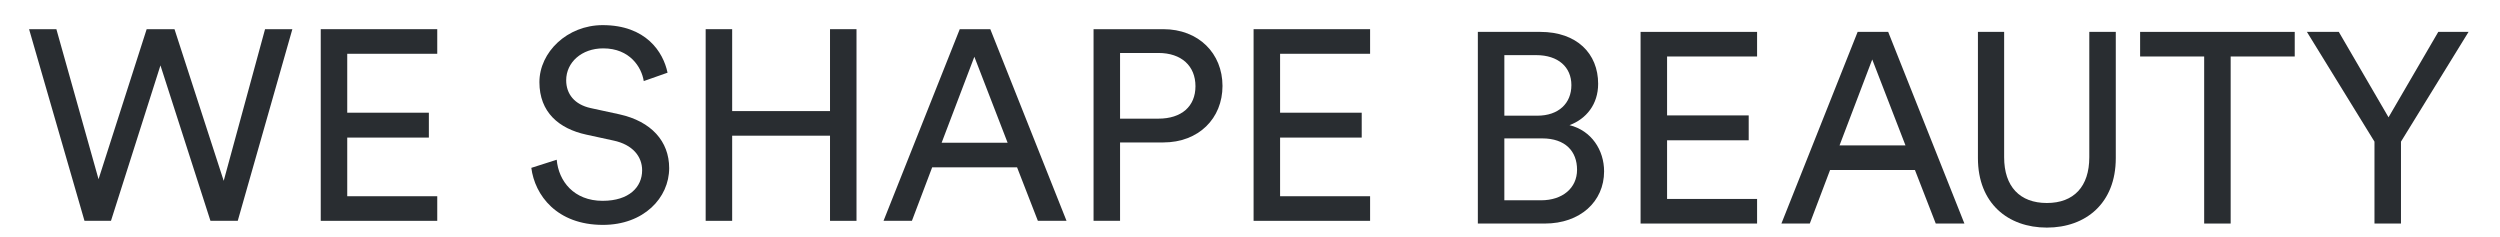 <?xml version="1.0" encoding="UTF-8"?>
<svg id="Layer_1" data-name="Layer 1" xmlns="http://www.w3.org/2000/svg" viewBox="0 0 6651 629.3">
  <defs>
    <style>
      .cls-1 {
        fill: #292d31;
        stroke-width: 0px;
      }
    </style>
  </defs>
  <polygon class="cls-1" points="777.79 77.62 705.15 77.62 595.14 481.07 464.23 77.62 390.18 77.62 262.17 476.75 149.99 77.62 77.35 77.62 224.77 587.5 295.24 587.5 426.86 174 559.9 587.5 632.51 587.5 777.79 77.62"/>
  <polygon class="cls-1" points="1163.26 522.06 923.79 522.06 923.79 366.01 1140.95 366.01 1140.95 299.84 923.79 299.84 923.79 143.07 1163.26 143.07 1163.26 77.62 853.29 77.62 853.29 587.5 1163.26 587.5 1163.26 522.06"/>
  <path class="cls-1" d="M1603.37,534.28c-76.95,0-117.25-52.51-122.28-109.3l-67.57,21.57c9.34,72.64,67.57,151.74,190.55,151.74,108.6,0,176.2-71.92,176.2-151.02,0-71.19-47.47-124.41-132.32-143.11l-76.23-16.55c-43.16-9.34-65.44-37.39-65.44-74.07,0-47.46,40.99-84.86,98.5-84.86,71.19,0,102.12,50.35,107.87,87.02l63.3-22.29c-11.51-55.37-57.54-126.56-172.58-126.56-94.22,0-168.31,71.92-168.31,151.73s51.78,123.7,124.42,139.52l72.64,15.82c51.06,10.77,76.23,42.42,76.23,79.1,0,44.58-34.51,81.26-104.98,81.26Z"/>
  <polygon class="cls-1" points="1947.85 360.98 2208.17 360.98 2208.17 587.5 2278.64 587.5 2278.64 77.62 2208.17 77.62 2208.17 295.53 1947.85 295.53 1947.85 77.62 1877.35 77.62 1877.35 587.5 1947.85 587.5 1947.85 360.98"/>
  <path class="cls-1" d="M2553.34,77.62l-202.79,509.87h75.5l53.92-142.38h225.81l55.37,142.38h76.23l-202.79-509.87h-81.26ZM2505.15,379.66l87.02-228.68,88.46,228.68h-175.48Z"/>
  <path class="cls-1" d="M3094.85,77.62h-185.55v509.87h70.5v-208.54h115.05c94.22,0,157.48-64,157.48-150.31s-63.26-151.02-157.48-151.02ZM3081.92,315.66h-102.12v-174.74h102.12c61.13,0,98.5,34.51,98.5,88.45s-37.37,86.29-98.5,86.29Z"/>
  <polygon class="cls-1" points="3645 143.07 3645 77.62 3335.04 77.62 3335.04 587.5 3645 587.5 3645 522.06 3405.54 522.06 3405.54 366.01 3622.7 366.01 3622.7 299.84 3405.54 299.84 3405.54 143.07 3645 143.07"/>
  <path class="cls-1" d="M4175.48,332.94c44.58-16.53,76.23-55.37,76.23-110.03,0-80.54-56.82-138.07-153.9-138.07h-166.14v509.87h178.34c93.5,0,157.52-58.25,157.52-138.8,0-56.82-33.82-108.58-92.05-122.97ZM4002.17,146.68h84.85c58.26,0,93.5,31.65,93.5,79.83s-33.82,81.26-90.63,81.26h-87.71v-161.09ZM4099.94,532.86h-97.78v-164.67h100.67c61.85,0,92.77,34.51,92.77,83.41s-38.85,81.26-95.67,81.26Z"/>
  <polygon class="cls-1" points="4364.58 594.71 4674.54 594.71 4674.54 529.27 4435.08 529.27 4435.08 373.22 4652.24 373.22 4652.24 307.04 4435.08 307.04 4435.08 150.28 4674.54 150.28 4674.54 84.83 4364.58 84.83 4364.58 594.71"/>
  <path class="cls-1" d="M4942.07,84.83l-202.79,509.87h75.5l53.92-142.38h225.81l55.37,142.38h76.23l-202.79-509.87h-81.26ZM4893.88,386.87l87.02-228.68,88.46,228.68h-175.48Z"/>
  <path class="cls-1" d="M5558.36,418.52c0,77.67-40.99,121.53-112.91,121.53s-113.63-43.85-113.63-121.53V84.83h-69.74v335.84c0,120.1,79.81,184.82,183.38,184.82s183.38-64.73,183.38-184.82V84.83h-70.47v333.69Z"/>
  <polygon class="cls-1" points="5693.57 150.28 5863.98 150.28 5863.98 594.71 5934.45 594.71 5934.45 150.28 6104.9 150.28 6104.9 84.83 5693.57 84.83 5693.57 150.28"/>
  <polygon class="cls-1" points="6354.46 312.09 6222.15 84.83 6137.3 84.83 6317.06 376.81 6317.06 594.71 6387.56 594.71 6387.56 376.81 6567.35 84.83 6486.78 84.83 6354.46 312.09"/>
</svg>